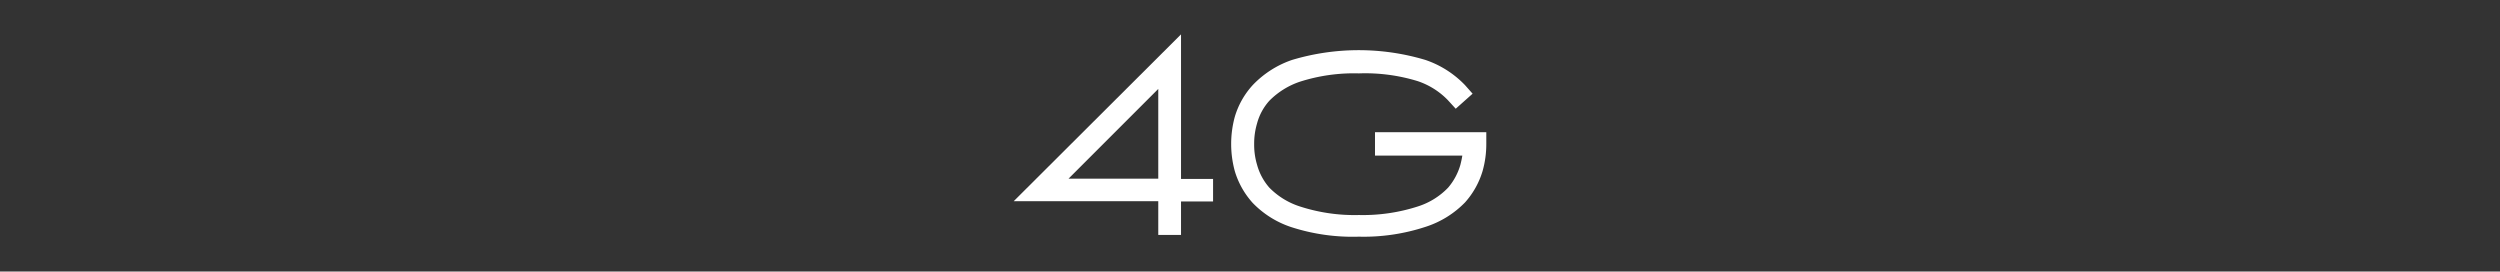 <svg xmlns="http://www.w3.org/2000/svg" viewBox="0 0 204.4 22.2"><rect x="0" y="0" width="204.4" height="22.2" fill="#333333" stroke="none"/><defs><style>.cls-1{fill:none;}.cls-2{fill:#fff;}</style></defs><g id="Layer_2" data-name="Layer 2"><rect class="cls-1" width="204.4" height="22.2"/></g><g id="Слой_1" data-name="Слой 1"><path class="cls-2" d="M94.68,19.21V16.45H82.86L96.54,2.81V14.63h2.62v1.84H96.54v2.74Zm0-4.6V7.27l-7.34,7.34Z" transform="translate(0.02)"/><path class="cls-2" d="M105.62,18.59a7.76,7.76,0,0,1-3.22-2A6.75,6.75,0,0,1,100.94,14a8.44,8.44,0,0,1,0-4.46,6.61,6.61,0,0,1,1.46-2.58,8,8,0,0,1,3.22-2.06,19,19,0,0,1,10.9,0,8.07,8.07,0,0,1,3.24,2.06l.62.7L119,8.89l-.64-.7a6.14,6.14,0,0,0-2.48-1.56A14.65,14.65,0,0,0,111.08,6a14.49,14.49,0,0,0-4.82.68,6.36,6.36,0,0,0-2.5,1.56,4.5,4.5,0,0,0-1,1.84,5.82,5.82,0,0,0-.24,1.7,5.72,5.72,0,0,0,.24,1.7,4.71,4.71,0,0,0,1,1.86,6.12,6.12,0,0,0,2.5,1.54,14.44,14.44,0,0,0,4.82.7,14.61,14.61,0,0,0,4.82-.7,5.91,5.91,0,0,0,2.48-1.54,5,5,0,0,0,1-1.86c.06-.24.12-.5.16-.76H112.4V10.81h9.1v.92a8.08,8.08,0,0,1-.3,2.24,6.71,6.71,0,0,1-1.44,2.58,7.83,7.83,0,0,1-3.24,2,16.17,16.17,0,0,1-5.44.8A16.29,16.29,0,0,1,105.62,18.59Z" transform="translate(0.02)"/></g></svg>